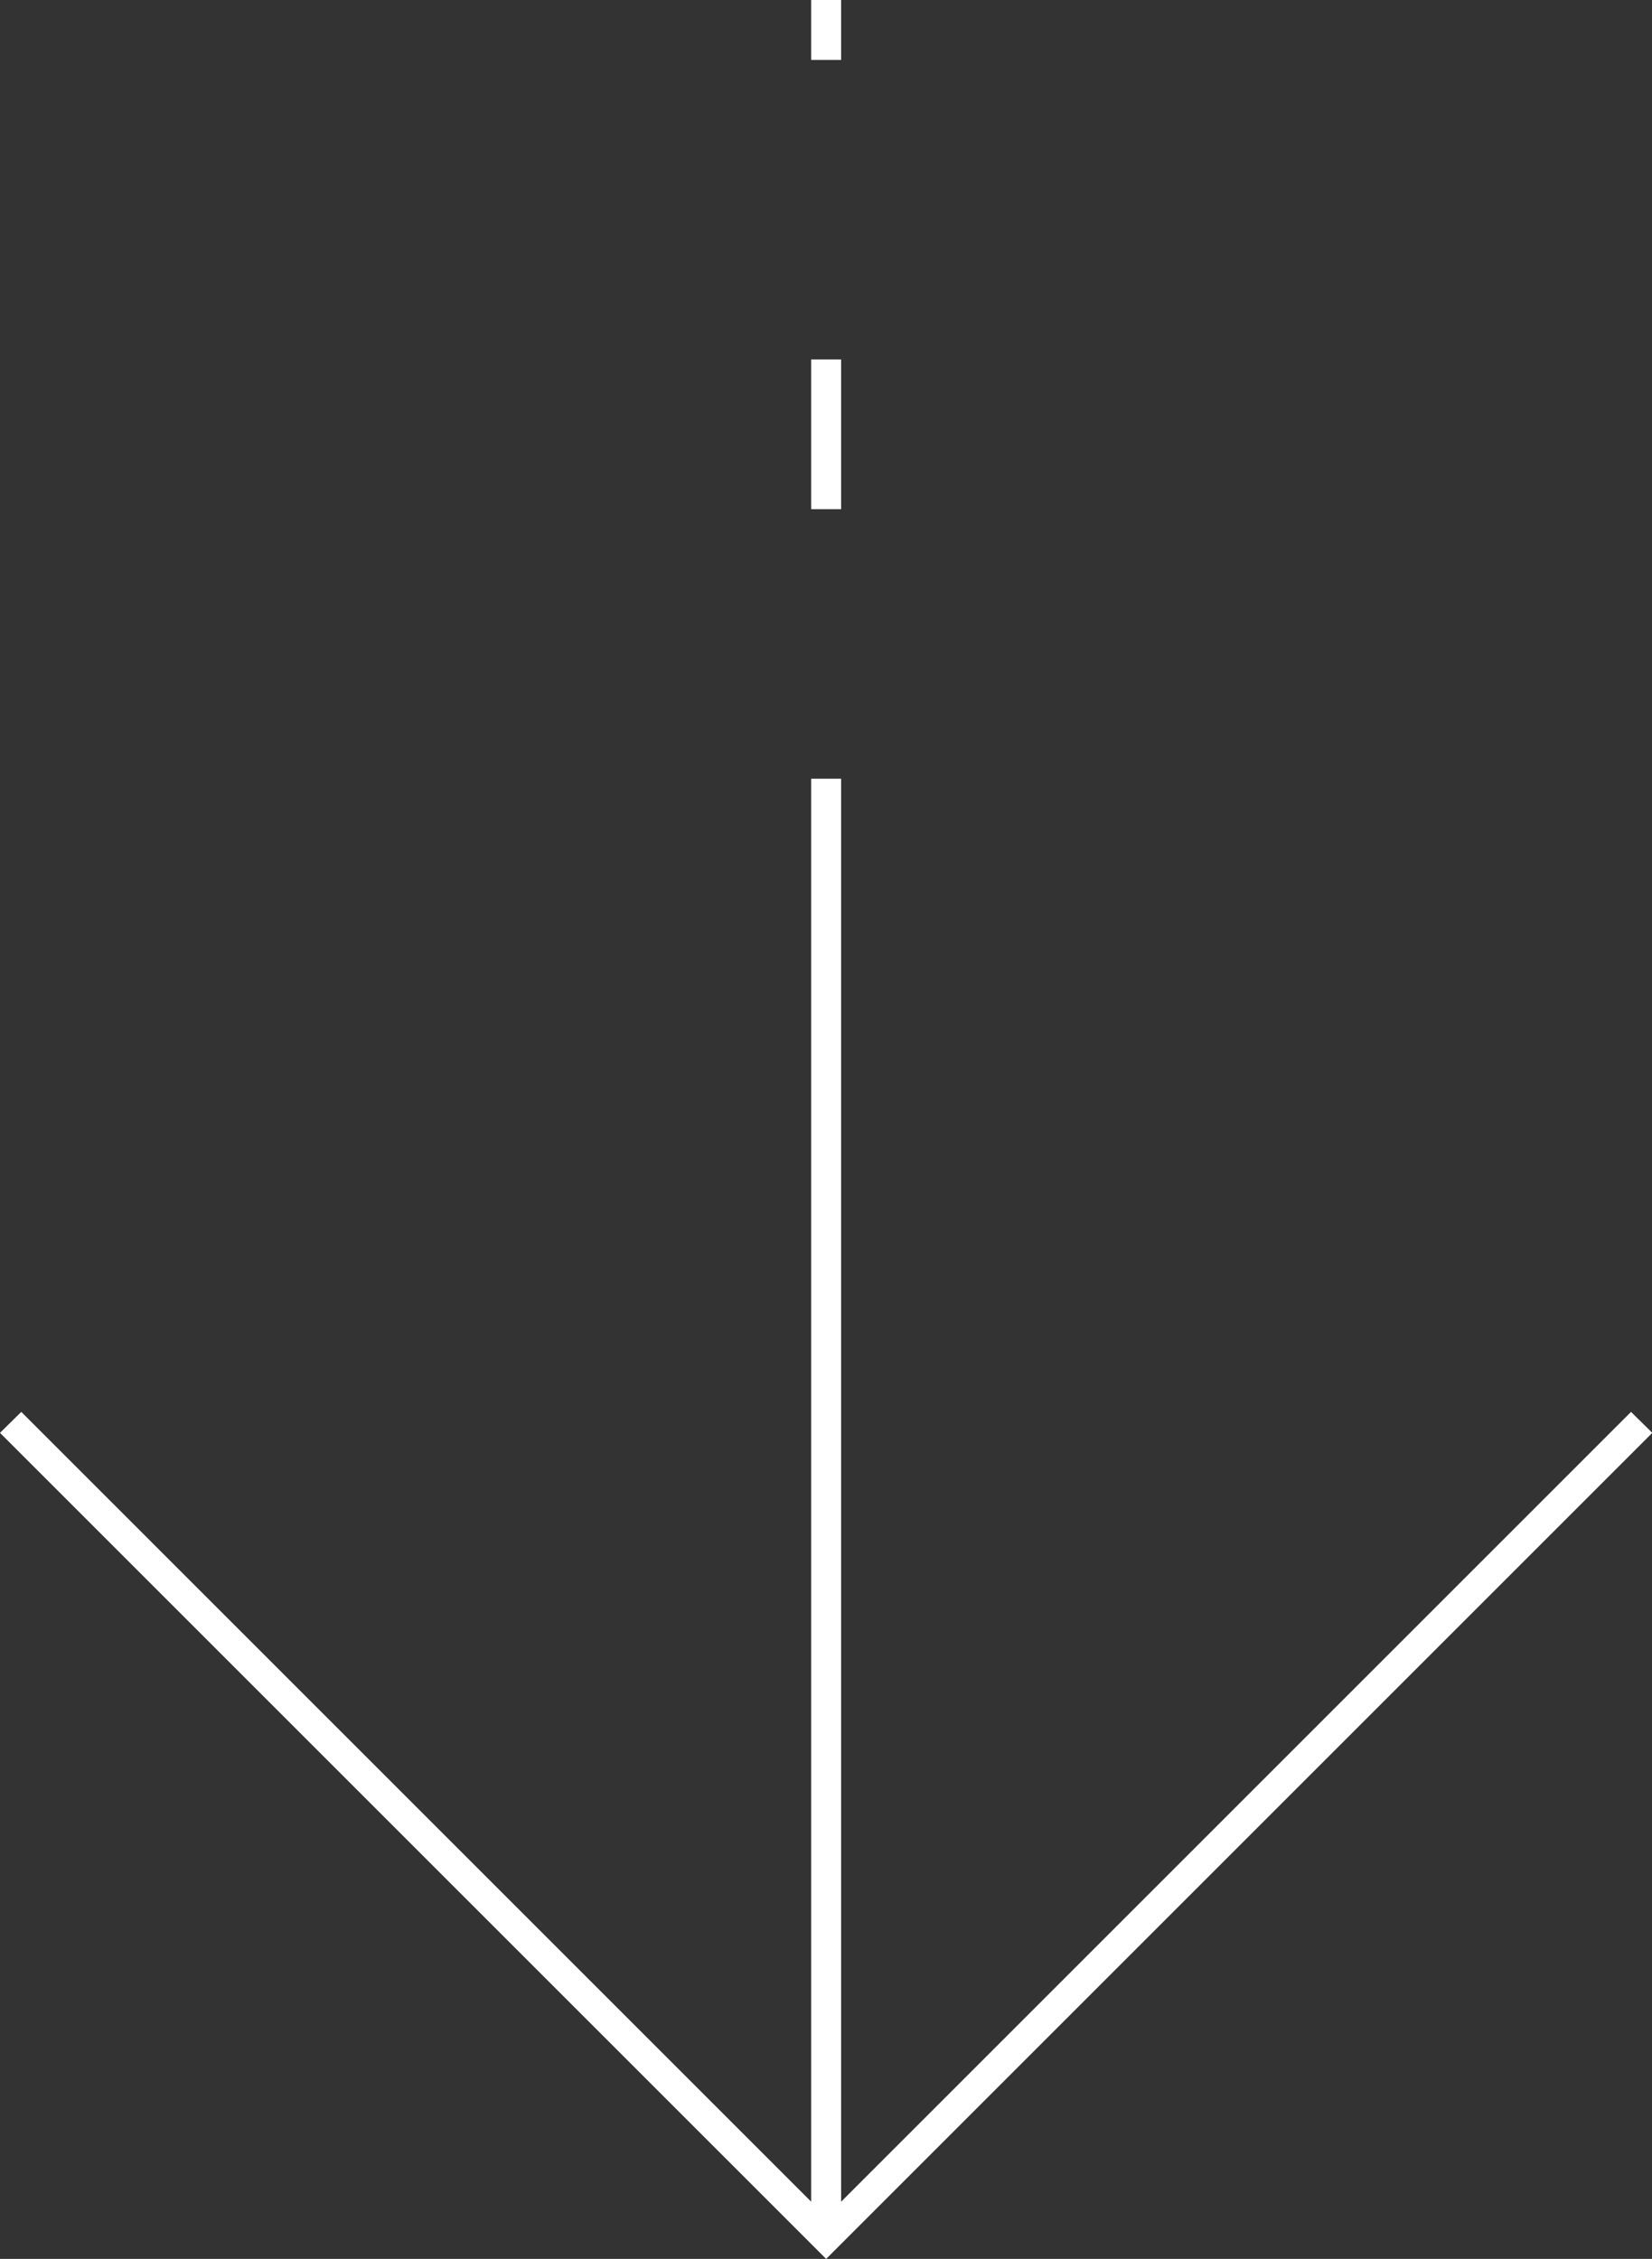 <svg height="75.42" viewBox="0 0 55.15 75.42" width="55.15" xmlns="http://www.w3.org/2000/svg"><rect x="0" y="0" width="55.15" height="75.42" fill="#333333" stroke="none"/><g fill="#fff"><path d="m0 47.84.71-.7 26.37 26.37v-47.51h1v47.51l26.37-26.37.71.7-27.58 27.58z"/><path d="m27.08 12h1v5h-1z"/><path d="m27.08 0h1v2h-1z"/></g></svg>